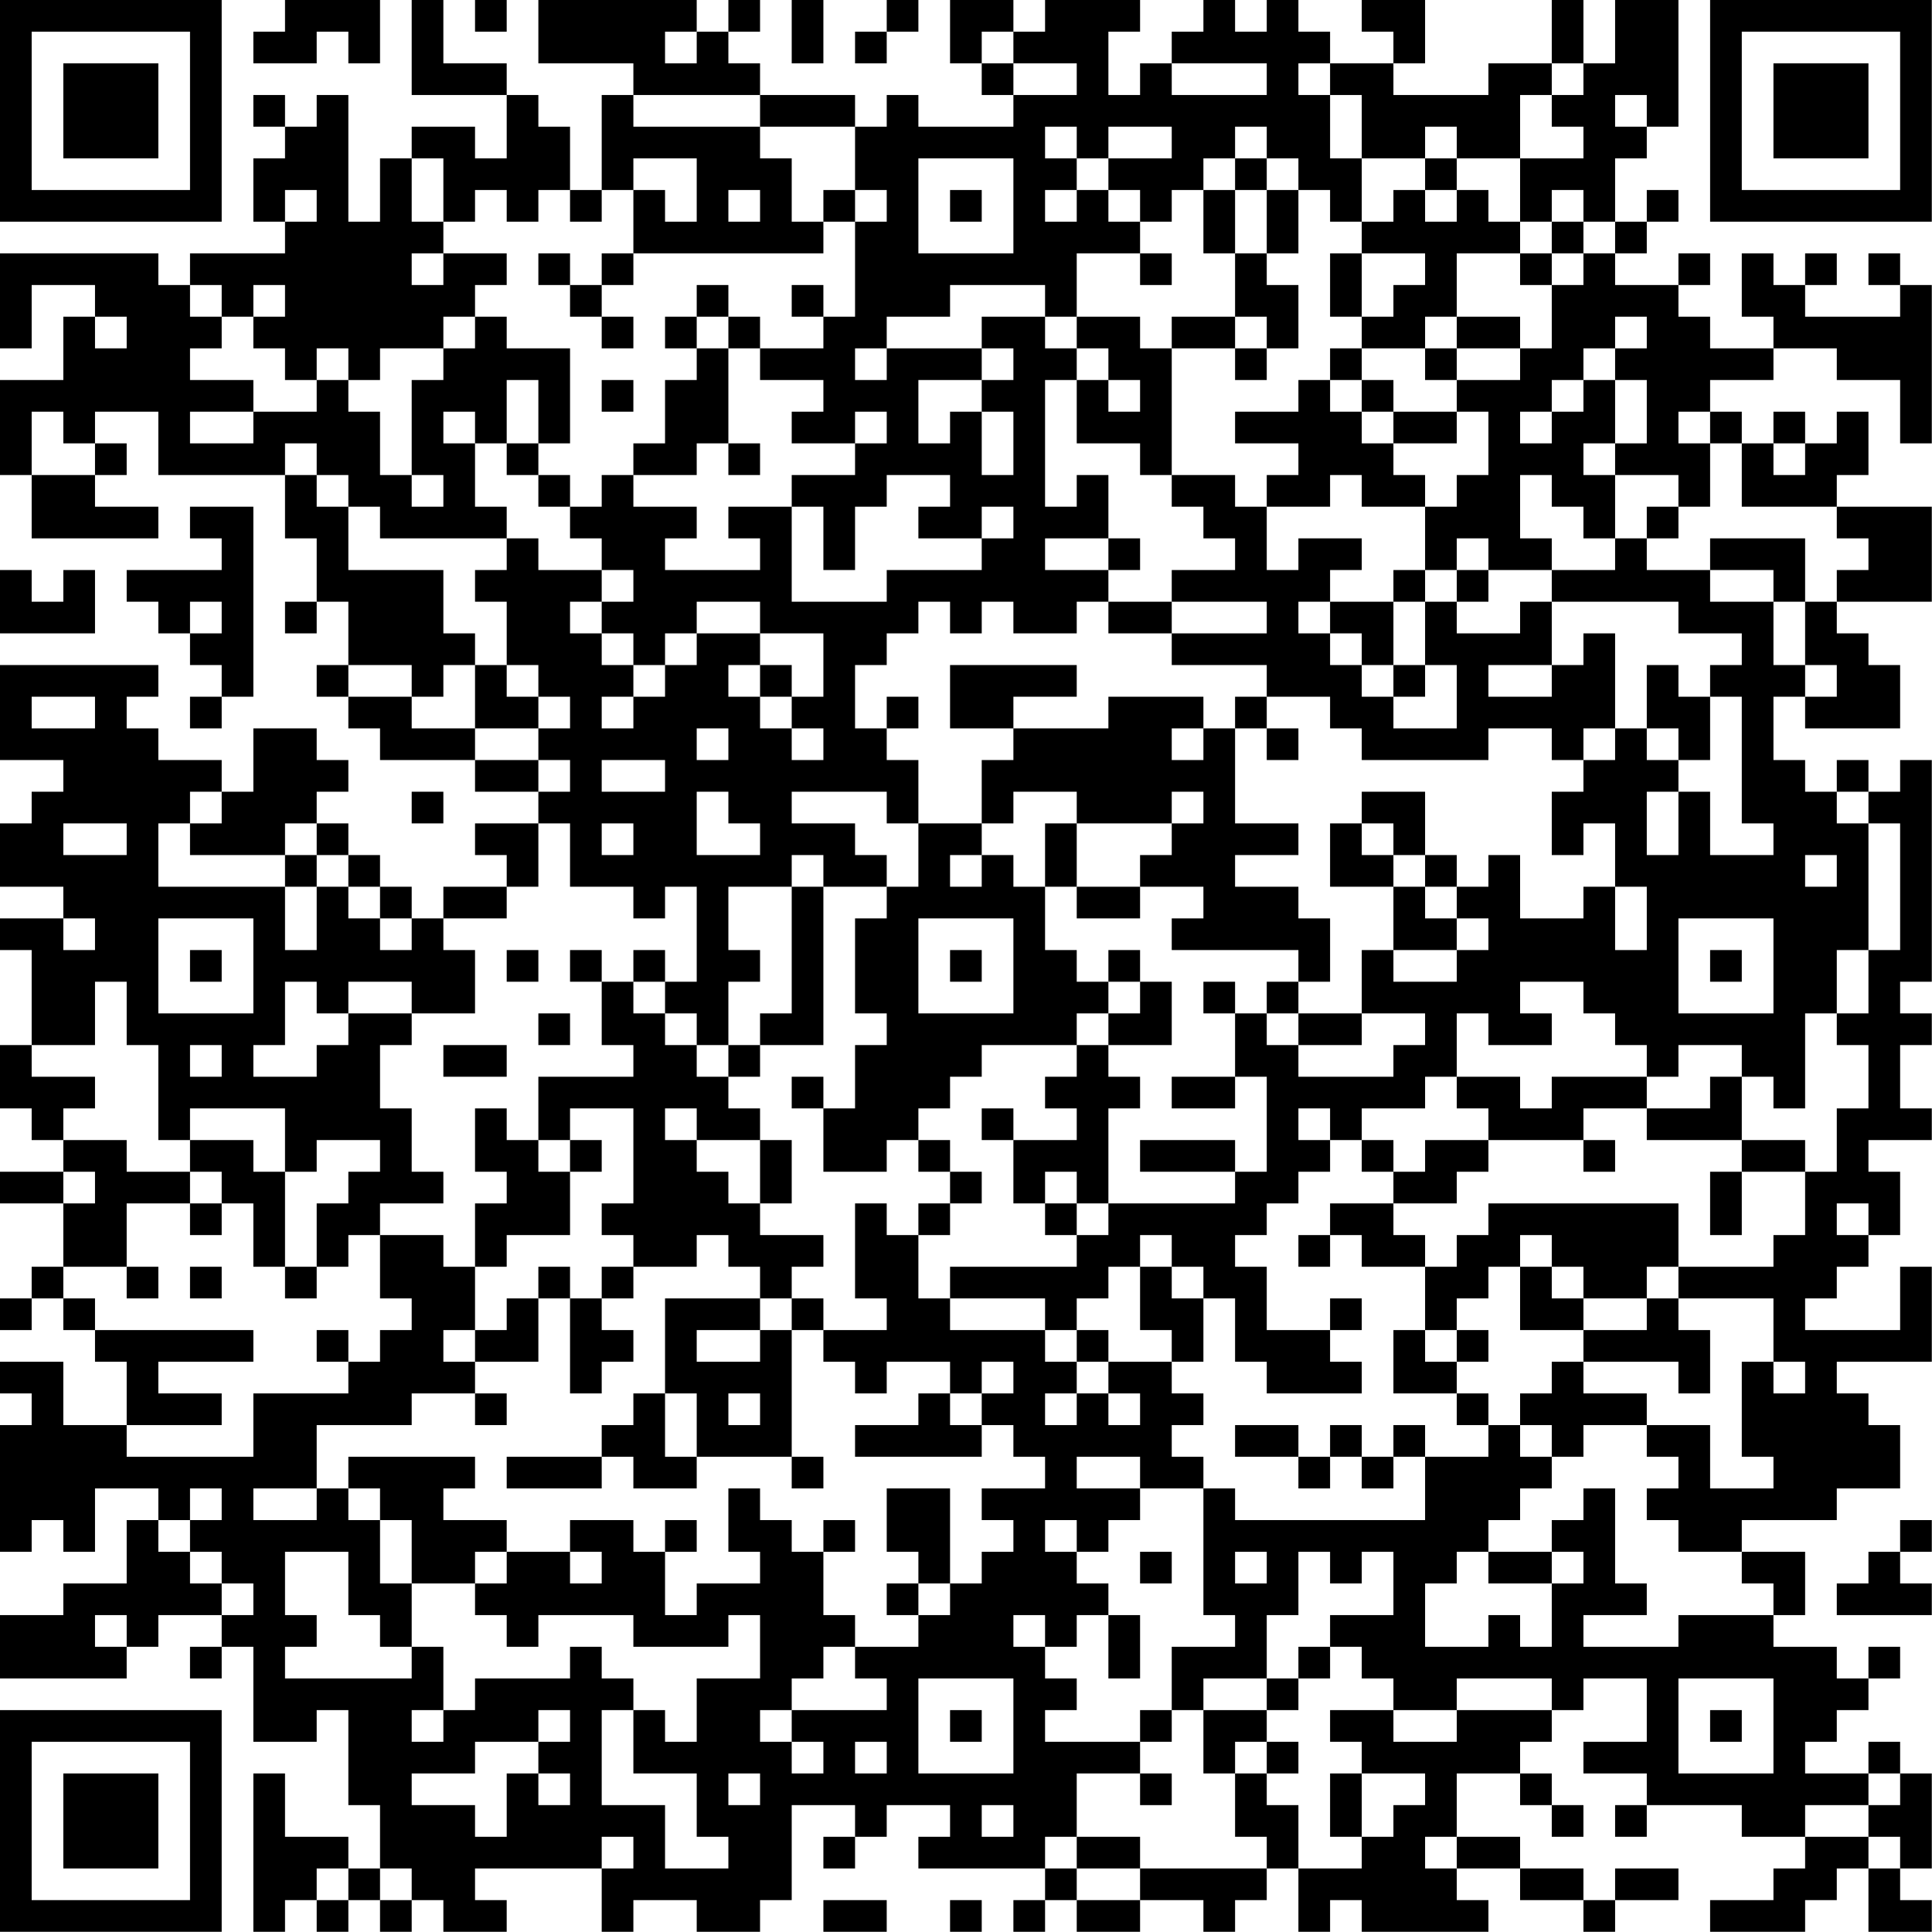<?xml version="1.0" encoding="UTF-8"?>
<svg xmlns="http://www.w3.org/2000/svg" version="1.1" width="240" height="240" viewBox="0 0 240 240"><rect x="0" y="0" width="240" height="240" fill="#ffffff"/><g transform="scale(3.934)"><g transform="translate(0,0)"><path fill-rule="evenodd" d="M9 0L9 1L8 1L8 2L10 2L10 1L11 1L11 2L12 2L12 0ZM13 0L13 3L16 3L16 5L15 5L15 4L13 4L13 5L12 5L12 7L11 7L11 3L10 3L10 4L9 4L9 3L8 3L8 4L9 4L9 5L8 5L8 7L9 7L9 8L6 8L6 9L5 9L5 8L0 8L0 11L1 11L1 9L3 9L3 10L2 10L2 12L0 12L0 15L1 15L1 17L5 17L5 16L3 16L3 15L4 15L4 14L3 14L3 13L5 13L5 15L9 15L9 17L10 17L10 19L9 19L9 20L10 20L10 19L11 19L11 21L10 21L10 22L11 22L11 23L12 23L12 24L15 24L15 25L17 25L17 26L15 26L15 27L16 27L16 28L14 28L14 29L13 29L13 28L12 28L12 27L11 27L11 26L10 26L10 25L11 25L11 24L10 24L10 23L8 23L8 25L7 25L7 24L5 24L5 23L4 23L4 22L5 22L5 21L0 21L0 24L2 24L2 25L1 25L1 26L0 26L0 28L2 28L2 29L0 29L0 30L1 30L1 33L0 33L0 35L1 35L1 36L2 36L2 37L0 37L0 38L2 38L2 40L1 40L1 41L0 41L0 42L1 42L1 41L2 41L2 42L3 42L3 43L4 43L4 45L2 45L2 43L0 43L0 44L1 44L1 45L0 45L0 49L1 49L1 48L2 48L2 49L3 49L3 47L5 47L5 48L4 48L4 50L2 50L2 51L0 51L0 53L4 53L4 52L5 52L5 51L7 51L7 52L6 52L6 53L7 53L7 52L8 52L8 55L10 55L10 54L11 54L11 57L12 57L12 59L11 59L11 58L9 58L9 56L8 56L8 61L9 61L9 60L10 60L10 61L11 61L11 60L12 60L12 61L13 61L13 60L14 60L14 61L16 61L16 60L15 60L15 59L19 59L19 61L20 61L20 60L22 60L22 61L24 61L24 60L25 60L25 57L27 57L27 58L26 58L26 59L27 59L27 58L28 58L28 57L30 57L30 58L29 58L29 59L33 59L33 60L32 60L32 61L33 61L33 60L34 60L34 61L36 61L36 60L38 60L38 61L39 61L39 60L40 60L40 59L41 59L41 61L42 61L42 60L43 60L43 61L47 61L47 60L46 60L46 59L48 59L48 60L50 60L50 61L51 61L51 60L53 60L53 59L51 59L51 60L50 60L50 59L48 59L48 58L46 58L46 56L48 56L48 57L49 57L49 58L50 58L50 57L49 57L49 56L48 56L48 55L49 55L49 54L50 54L50 53L52 53L52 55L50 55L50 56L52 56L52 57L51 57L51 58L52 58L52 57L55 57L55 58L57 58L57 59L56 59L56 60L54 60L54 61L57 61L57 60L58 60L58 59L59 59L59 61L61 61L61 60L60 60L60 59L61 59L61 56L60 56L60 55L59 55L59 56L57 56L57 55L58 55L58 54L59 54L59 53L60 53L60 52L59 52L59 53L58 53L58 52L56 52L56 51L57 51L57 49L55 49L55 48L58 48L58 47L60 47L60 45L59 45L59 44L58 44L58 43L61 43L61 40L60 40L60 42L57 42L57 41L58 41L58 40L59 40L59 39L60 39L60 37L59 37L59 36L61 36L61 35L60 35L60 33L61 33L61 32L60 32L60 31L61 31L61 24L60 24L60 25L59 25L59 24L58 24L58 25L57 25L57 24L56 24L56 22L57 22L57 23L60 23L60 21L59 21L59 20L58 20L58 19L61 19L61 16L58 16L58 15L59 15L59 13L58 13L58 14L57 14L57 13L56 13L56 14L55 14L55 13L54 13L54 12L56 12L56 11L58 11L58 12L60 12L60 14L61 14L61 9L60 9L60 8L59 8L59 9L60 9L60 10L57 10L57 9L58 9L58 8L57 8L57 9L56 9L56 8L55 8L55 10L56 10L56 11L54 11L54 10L53 10L53 9L54 9L54 8L53 8L53 9L51 9L51 8L52 8L52 7L53 7L53 6L52 6L52 7L51 7L51 5L52 5L52 4L53 4L53 0L51 0L51 2L50 2L50 0L49 0L49 2L47 2L47 3L44 3L44 2L45 2L45 0L43 0L43 1L44 1L44 2L42 2L42 1L41 1L41 0L40 0L40 1L39 1L39 0L38 0L38 1L37 1L37 2L36 2L36 3L35 3L35 1L36 1L36 0L33 0L33 1L32 1L32 0L30 0L30 2L31 2L31 3L32 3L32 4L29 4L29 3L28 3L28 4L27 4L27 3L24 3L24 2L23 2L23 1L24 1L24 0L23 0L23 1L22 1L22 0L17 0L17 2L20 2L20 3L19 3L19 6L18 6L18 4L17 4L17 3L16 3L16 2L14 2L14 0ZM15 0L15 1L16 1L16 0ZM25 0L25 2L26 2L26 0ZM28 0L28 1L27 1L27 2L28 2L28 1L29 1L29 0ZM21 1L21 2L22 2L22 1ZM31 1L31 2L32 2L32 3L34 3L34 2L32 2L32 1ZM37 2L37 3L40 3L40 2ZM41 2L41 3L42 3L42 5L43 5L43 7L42 7L42 6L41 6L41 5L40 5L40 4L39 4L39 5L38 5L38 6L37 6L37 7L36 7L36 6L35 6L35 5L37 5L37 4L35 4L35 5L34 5L34 4L33 4L33 5L34 5L34 6L33 6L33 7L34 7L34 6L35 6L35 7L36 7L36 8L34 8L34 10L33 10L33 9L30 9L30 10L28 10L28 11L27 11L27 12L28 12L28 11L31 11L31 12L29 12L29 14L30 14L30 13L31 13L31 15L32 15L32 13L31 13L31 12L32 12L32 11L31 11L31 10L33 10L33 11L34 11L34 12L33 12L33 16L34 16L34 15L35 15L35 17L33 17L33 18L35 18L35 19L34 19L34 20L32 20L32 19L31 19L31 20L30 20L30 19L29 19L29 20L28 20L28 21L27 21L27 23L28 23L28 24L29 24L29 26L28 26L28 25L25 25L25 26L27 26L27 27L28 27L28 28L26 28L26 27L25 27L25 28L23 28L23 30L24 30L24 31L23 31L23 33L22 33L22 32L21 32L21 31L22 31L22 28L21 28L21 29L20 29L20 28L18 28L18 26L17 26L17 28L16 28L16 29L14 29L14 30L15 30L15 32L13 32L13 31L11 31L11 32L10 32L10 31L9 31L9 33L8 33L8 34L10 34L10 33L11 33L11 32L13 32L13 33L12 33L12 35L13 35L13 37L14 37L14 38L12 38L12 39L11 39L11 40L10 40L10 38L11 38L11 37L12 37L12 36L10 36L10 37L9 37L9 35L6 35L6 36L5 36L5 33L4 33L4 31L3 31L3 33L1 33L1 34L3 34L3 35L2 35L2 36L4 36L4 37L6 37L6 38L4 38L4 40L2 40L2 41L3 41L3 42L8 42L8 43L5 43L5 44L7 44L7 45L4 45L4 46L8 46L8 44L11 44L11 43L12 43L12 42L13 42L13 41L12 41L12 39L14 39L14 40L15 40L15 42L14 42L14 43L15 43L15 44L13 44L13 45L10 45L10 47L8 47L8 48L10 48L10 47L11 47L11 48L12 48L12 50L13 50L13 52L12 52L12 51L11 51L11 49L9 49L9 51L10 51L10 52L9 52L9 53L13 53L13 52L14 52L14 54L13 54L13 55L14 55L14 54L15 54L15 53L18 53L18 52L19 52L19 53L20 53L20 54L19 54L19 57L21 57L21 59L23 59L23 58L22 58L22 56L20 56L20 54L21 54L21 55L22 55L22 53L24 53L24 51L23 51L23 52L20 52L20 51L17 51L17 52L16 52L16 51L15 51L15 50L16 50L16 49L18 49L18 50L19 50L19 49L18 49L18 48L20 48L20 49L21 49L21 51L22 51L22 50L24 50L24 49L23 49L23 47L24 47L24 48L25 48L25 49L26 49L26 51L27 51L27 52L26 52L26 53L25 53L25 54L24 54L24 55L25 55L25 56L26 56L26 55L25 55L25 54L28 54L28 53L27 53L27 52L29 52L29 51L30 51L30 50L31 50L31 49L32 49L32 48L31 48L31 47L33 47L33 46L32 46L32 45L31 45L31 44L32 44L32 43L31 43L31 44L30 44L30 43L28 43L28 44L27 44L27 43L26 43L26 42L28 42L28 41L27 41L27 38L28 38L28 39L29 39L29 41L30 41L30 42L33 42L33 43L34 43L34 44L33 44L33 45L34 45L34 44L35 44L35 45L36 45L36 44L35 44L35 43L37 43L37 44L38 44L38 45L37 45L37 46L38 46L38 47L36 47L36 46L34 46L34 47L36 47L36 48L35 48L35 49L34 49L34 48L33 48L33 49L34 49L34 50L35 50L35 51L34 51L34 52L33 52L33 51L32 51L32 52L33 52L33 53L34 53L34 54L33 54L33 55L36 55L36 56L34 56L34 58L33 58L33 59L34 59L34 60L36 60L36 59L40 59L40 58L39 58L39 56L40 56L40 57L41 57L41 59L43 59L43 58L44 58L44 57L45 57L45 56L43 56L43 55L42 55L42 54L44 54L44 55L46 55L46 54L49 54L49 53L46 53L46 54L44 54L44 53L43 53L43 52L42 52L42 51L44 51L44 49L43 49L43 50L42 50L42 49L41 49L41 51L40 51L40 53L38 53L38 54L37 54L37 52L39 52L39 51L38 51L38 47L39 47L39 48L45 48L45 46L47 46L47 45L48 45L48 46L49 46L49 47L48 47L48 48L47 48L47 49L46 49L46 50L45 50L45 52L47 52L47 51L48 51L48 52L49 52L49 50L50 50L50 49L49 49L49 48L50 48L50 47L51 47L51 50L52 50L52 51L50 51L50 52L53 52L53 51L56 51L56 50L55 50L55 49L53 49L53 48L52 48L52 47L53 47L53 46L52 46L52 45L54 45L54 47L56 47L56 46L55 46L55 43L56 43L56 44L57 44L57 43L56 43L56 41L53 41L53 40L56 40L56 39L57 39L57 37L58 37L58 35L59 35L59 33L58 33L58 32L59 32L59 30L60 30L60 26L59 26L59 25L58 25L58 26L59 26L59 30L58 30L58 32L57 32L57 35L56 35L56 34L55 34L55 33L53 33L53 34L52 34L52 33L51 33L51 32L50 32L50 31L48 31L48 32L49 32L49 33L47 33L47 32L46 32L46 34L45 34L45 35L43 35L43 36L42 36L42 35L41 35L41 36L42 36L42 37L41 37L41 38L40 38L40 39L39 39L39 40L40 40L40 42L42 42L42 43L43 43L43 44L40 44L40 43L39 43L39 41L38 41L38 40L37 40L37 39L36 39L36 40L35 40L35 41L34 41L34 42L33 42L33 41L30 41L30 40L34 40L34 39L35 39L35 38L39 38L39 37L40 37L40 34L39 34L39 32L40 32L40 33L41 33L41 34L44 34L44 33L45 33L45 32L43 32L43 30L44 30L44 31L46 31L46 30L47 30L47 29L46 29L46 28L47 28L47 27L48 27L48 29L50 29L50 28L51 28L51 30L52 30L52 28L51 28L51 26L50 26L50 27L49 27L49 25L50 25L50 24L51 24L51 23L52 23L52 24L53 24L53 25L52 25L52 27L53 27L53 25L54 25L54 27L56 27L56 26L55 26L55 22L54 22L54 21L55 21L55 20L53 20L53 19L49 19L49 18L51 18L51 17L52 17L52 18L54 18L54 19L56 19L56 21L57 21L57 22L58 22L58 21L57 21L57 19L58 19L58 18L59 18L59 17L58 17L58 16L55 16L55 14L54 14L54 13L53 13L53 14L54 14L54 16L53 16L53 15L51 15L51 14L52 14L52 12L51 12L51 11L52 11L52 10L51 10L51 11L50 11L50 12L49 12L49 13L48 13L48 14L49 14L49 13L50 13L50 12L51 12L51 14L50 14L50 15L51 15L51 17L50 17L50 16L49 16L49 15L48 15L48 17L49 17L49 18L47 18L47 17L46 17L46 18L45 18L45 16L46 16L46 15L47 15L47 13L46 13L46 12L48 12L48 11L49 11L49 9L50 9L50 8L51 8L51 7L50 7L50 6L49 6L49 7L48 7L48 5L50 5L50 4L49 4L49 3L50 3L50 2L49 2L49 3L48 3L48 5L46 5L46 4L45 4L45 5L43 5L43 3L42 3L42 2ZM20 3L20 4L24 4L24 5L25 5L25 7L26 7L26 8L20 8L20 6L21 6L21 7L22 7L22 5L20 5L20 6L19 6L19 7L18 7L18 6L17 6L17 7L16 7L16 6L15 6L15 7L14 7L14 5L13 5L13 7L14 7L14 8L13 8L13 9L14 9L14 8L16 8L16 9L15 9L15 10L14 10L14 11L12 11L12 12L11 12L11 11L10 11L10 12L9 12L9 11L8 11L8 10L9 10L9 9L8 9L8 10L7 10L7 9L6 9L6 10L7 10L7 11L6 11L6 12L8 12L8 13L6 13L6 14L8 14L8 13L10 13L10 12L11 12L11 13L12 13L12 15L13 15L13 16L14 16L14 15L13 15L13 12L14 12L14 11L15 11L15 10L16 10L16 11L18 11L18 14L17 14L17 12L16 12L16 14L15 14L15 13L14 13L14 14L15 14L15 16L16 16L16 17L12 17L12 16L11 16L11 15L10 15L10 14L9 14L9 15L10 15L10 16L11 16L11 18L14 18L14 20L15 20L15 21L14 21L14 22L13 22L13 21L11 21L11 22L13 22L13 23L15 23L15 24L17 24L17 25L18 25L18 24L17 24L17 23L18 23L18 22L17 22L17 21L16 21L16 19L15 19L15 18L16 18L16 17L17 17L17 18L19 18L19 19L18 19L18 20L19 20L19 21L20 21L20 22L19 22L19 23L20 23L20 22L21 22L21 21L22 21L22 20L24 20L24 21L23 21L23 22L24 22L24 23L25 23L25 24L26 24L26 23L25 23L25 22L26 22L26 20L24 20L24 19L22 19L22 20L21 20L21 21L20 21L20 20L19 20L19 19L20 19L20 18L19 18L19 17L18 17L18 16L19 16L19 15L20 15L20 16L22 16L22 17L21 17L21 18L24 18L24 17L23 17L23 16L25 16L25 19L28 19L28 18L31 18L31 17L32 17L32 16L31 16L31 17L29 17L29 16L30 16L30 15L28 15L28 16L27 16L27 18L26 18L26 16L25 16L25 15L27 15L27 14L28 14L28 13L27 13L27 14L25 14L25 13L26 13L26 12L24 12L24 11L26 11L26 10L27 10L27 7L28 7L28 6L27 6L27 4L24 4L24 3ZM51 3L51 4L52 4L52 3ZM29 5L29 8L32 8L32 5ZM39 5L39 6L38 6L38 8L39 8L39 10L37 10L37 11L36 11L36 10L34 10L34 11L35 11L35 12L34 12L34 14L36 14L36 15L37 15L37 16L38 16L38 17L39 17L39 18L37 18L37 19L35 19L35 20L37 20L37 21L40 21L40 22L39 22L39 23L38 23L38 22L35 22L35 23L32 23L32 22L34 22L34 21L30 21L30 23L32 23L32 24L31 24L31 26L29 26L29 28L28 28L28 29L27 29L27 32L28 32L28 33L27 33L27 35L26 35L26 34L25 34L25 35L26 35L26 37L28 37L28 36L29 36L29 37L30 37L30 38L29 38L29 39L30 39L30 38L31 38L31 37L30 37L30 36L29 36L29 35L30 35L30 34L31 34L31 33L34 33L34 34L33 34L33 35L34 35L34 36L32 36L32 35L31 35L31 36L32 36L32 38L33 38L33 39L34 39L34 38L35 38L35 35L36 35L36 34L35 34L35 33L37 33L37 31L36 31L36 30L35 30L35 31L34 31L34 30L33 30L33 28L34 28L34 29L36 29L36 28L38 28L38 29L37 29L37 30L41 30L41 31L40 31L40 32L41 32L41 33L43 33L43 32L41 32L41 31L42 31L42 29L41 29L41 28L39 28L39 27L41 27L41 26L39 26L39 23L40 23L40 24L41 24L41 23L40 23L40 22L42 22L42 23L43 23L43 24L47 24L47 23L49 23L49 24L50 24L50 23L51 23L51 20L50 20L50 21L49 21L49 19L48 19L48 20L46 20L46 19L47 19L47 18L46 18L46 19L45 19L45 18L44 18L44 19L42 19L42 18L43 18L43 17L41 17L41 18L40 18L40 16L42 16L42 15L43 15L43 16L45 16L45 15L44 15L44 14L46 14L46 13L44 13L44 12L43 12L43 11L45 11L45 12L46 12L46 11L48 11L48 10L46 10L46 8L48 8L48 9L49 9L49 8L50 8L50 7L49 7L49 8L48 8L48 7L47 7L47 6L46 6L46 5L45 5L45 6L44 6L44 7L43 7L43 8L42 8L42 10L43 10L43 11L42 11L42 12L41 12L41 13L39 13L39 14L41 14L41 15L40 15L40 16L39 16L39 15L37 15L37 11L39 11L39 12L40 12L40 11L41 11L41 9L40 9L40 8L41 8L41 6L40 6L40 5ZM9 6L9 7L10 7L10 6ZM23 6L23 7L24 7L24 6ZM26 6L26 7L27 7L27 6ZM30 6L30 7L31 7L31 6ZM39 6L39 8L40 8L40 6ZM45 6L45 7L46 7L46 6ZM17 8L17 9L18 9L18 10L19 10L19 11L20 11L20 10L19 10L19 9L20 9L20 8L19 8L19 9L18 9L18 8ZM36 8L36 9L37 9L37 8ZM43 8L43 10L44 10L44 9L45 9L45 8ZM22 9L22 10L21 10L21 11L22 11L22 12L21 12L21 14L20 14L20 15L22 15L22 14L23 14L23 15L24 15L24 14L23 14L23 11L24 11L24 10L23 10L23 9ZM25 9L25 10L26 10L26 9ZM3 10L3 11L4 11L4 10ZM22 10L22 11L23 11L23 10ZM39 10L39 11L40 11L40 10ZM45 10L45 11L46 11L46 10ZM19 12L19 13L20 13L20 12ZM35 12L35 13L36 13L36 12ZM42 12L42 13L43 13L43 14L44 14L44 13L43 13L43 12ZM1 13L1 15L3 15L3 14L2 14L2 13ZM16 14L16 15L17 15L17 16L18 16L18 15L17 15L17 14ZM56 14L56 15L57 15L57 14ZM6 16L6 17L7 17L7 18L4 18L4 19L5 19L5 20L6 20L6 21L7 21L7 22L6 22L6 23L7 23L7 22L8 22L8 16ZM52 16L52 17L53 17L53 16ZM35 17L35 18L36 18L36 17ZM54 17L54 18L56 18L56 19L57 19L57 17ZM0 18L0 20L3 20L3 18L2 18L2 19L1 19L1 18ZM6 19L6 20L7 20L7 19ZM37 19L37 20L40 20L40 19ZM41 19L41 20L42 20L42 21L43 21L43 22L44 22L44 23L46 23L46 21L45 21L45 19L44 19L44 21L43 21L43 20L42 20L42 19ZM15 21L15 23L17 23L17 22L16 22L16 21ZM24 21L24 22L25 22L25 21ZM44 21L44 22L45 22L45 21ZM47 21L47 22L49 22L49 21ZM52 21L52 23L53 23L53 24L54 24L54 22L53 22L53 21ZM1 22L1 23L3 23L3 22ZM28 22L28 23L29 23L29 22ZM22 23L22 24L23 24L23 23ZM37 23L37 24L38 24L38 23ZM19 24L19 25L21 25L21 24ZM6 25L6 26L5 26L5 28L9 28L9 30L10 30L10 28L11 28L11 29L12 29L12 30L13 30L13 29L12 29L12 28L11 28L11 27L10 27L10 26L9 26L9 27L6 27L6 26L7 26L7 25ZM13 25L13 26L14 26L14 25ZM22 25L22 27L24 27L24 26L23 26L23 25ZM32 25L32 26L31 26L31 27L30 27L30 28L31 28L31 27L32 27L32 28L33 28L33 26L34 26L34 28L36 28L36 27L37 27L37 26L38 26L38 25L37 25L37 26L34 26L34 25ZM43 25L43 26L42 26L42 28L44 28L44 30L46 30L46 29L45 29L45 28L46 28L46 27L45 27L45 25ZM2 26L2 27L4 27L4 26ZM19 26L19 27L20 27L20 26ZM43 26L43 27L44 27L44 28L45 28L45 27L44 27L44 26ZM9 27L9 28L10 28L10 27ZM57 27L57 28L58 28L58 27ZM25 28L25 32L24 32L24 33L23 33L23 34L22 34L22 33L21 33L21 32L20 32L20 31L21 31L21 30L20 30L20 31L19 31L19 30L18 30L18 31L19 31L19 33L20 33L20 34L17 34L17 36L16 36L16 35L15 35L15 37L16 37L16 38L15 38L15 40L16 40L16 39L18 39L18 37L19 37L19 36L18 36L18 35L20 35L20 38L19 38L19 39L20 39L20 40L19 40L19 41L18 41L18 40L17 40L17 41L16 41L16 42L15 42L15 43L17 43L17 41L18 41L18 44L19 44L19 43L20 43L20 42L19 42L19 41L20 41L20 40L22 40L22 39L23 39L23 40L24 40L24 41L21 41L21 44L20 44L20 45L19 45L19 46L16 46L16 47L19 47L19 46L20 46L20 47L22 47L22 46L25 46L25 47L26 47L26 46L25 46L25 42L26 42L26 41L25 41L25 40L26 40L26 39L24 39L24 38L25 38L25 36L24 36L24 35L23 35L23 34L24 34L24 33L26 33L26 28ZM2 29L2 30L3 30L3 29ZM5 29L5 32L8 32L8 29ZM29 29L29 32L32 32L32 29ZM53 29L53 32L56 32L56 29ZM6 30L6 31L7 31L7 30ZM16 30L16 31L17 31L17 30ZM30 30L30 31L31 31L31 30ZM54 30L54 31L55 31L55 30ZM35 31L35 32L34 32L34 33L35 33L35 32L36 32L36 31ZM38 31L38 32L39 32L39 31ZM17 32L17 33L18 33L18 32ZM6 33L6 34L7 34L7 33ZM14 33L14 34L16 34L16 33ZM37 34L37 35L39 35L39 34ZM46 34L46 35L47 35L47 36L45 36L45 37L44 37L44 36L43 36L43 37L44 37L44 38L42 38L42 39L41 39L41 40L42 40L42 39L43 39L43 40L45 40L45 42L44 42L44 44L46 44L46 45L47 45L47 44L46 44L46 43L47 43L47 42L46 42L46 41L47 41L47 40L48 40L48 42L50 42L50 43L49 43L49 44L48 44L48 45L49 45L49 46L50 46L50 45L52 45L52 44L50 44L50 43L53 43L53 44L54 44L54 42L53 42L53 41L52 41L52 40L53 40L53 38L47 38L47 39L46 39L46 40L45 40L45 39L44 39L44 38L46 38L46 37L47 37L47 36L50 36L50 37L51 37L51 36L50 36L50 35L52 35L52 36L55 36L55 37L54 37L54 39L55 39L55 37L57 37L57 36L55 36L55 34L54 34L54 35L52 35L52 34L49 34L49 35L48 35L48 34ZM21 35L21 36L22 36L22 37L23 37L23 38L24 38L24 36L22 36L22 35ZM6 36L6 37L7 37L7 38L6 38L6 39L7 39L7 38L8 38L8 40L9 40L9 41L10 41L10 40L9 40L9 37L8 37L8 36ZM17 36L17 37L18 37L18 36ZM36 36L36 37L39 37L39 36ZM2 37L2 38L3 38L3 37ZM33 37L33 38L34 38L34 37ZM58 38L58 39L59 39L59 38ZM48 39L48 40L49 40L49 41L50 41L50 42L52 42L52 41L50 41L50 40L49 40L49 39ZM4 40L4 41L5 41L5 40ZM6 40L6 41L7 41L7 40ZM36 40L36 42L37 42L37 43L38 43L38 41L37 41L37 40ZM24 41L24 42L22 42L22 43L24 43L24 42L25 42L25 41ZM42 41L42 42L43 42L43 41ZM10 42L10 43L11 43L11 42ZM34 42L34 43L35 43L35 42ZM45 42L45 43L46 43L46 42ZM15 44L15 45L16 45L16 44ZM21 44L21 46L22 46L22 44ZM23 44L23 45L24 45L24 44ZM29 44L29 45L27 45L27 46L31 46L31 45L30 45L30 44ZM39 45L39 46L41 46L41 47L42 47L42 46L43 46L43 47L44 47L44 46L45 46L45 45L44 45L44 46L43 46L43 45L42 45L42 46L41 46L41 45ZM11 46L11 47L12 47L12 48L13 48L13 50L15 50L15 49L16 49L16 48L14 48L14 47L15 47L15 46ZM6 47L6 48L5 48L5 49L6 49L6 50L7 50L7 51L8 51L8 50L7 50L7 49L6 49L6 48L7 48L7 47ZM28 47L28 49L29 49L29 50L28 50L28 51L29 51L29 50L30 50L30 47ZM21 48L21 49L22 49L22 48ZM26 48L26 49L27 49L27 48ZM60 48L60 49L59 49L59 50L58 50L58 51L61 51L61 50L60 50L60 49L61 49L61 48ZM36 49L36 50L37 50L37 49ZM39 49L39 50L40 50L40 49ZM47 49L47 50L49 50L49 49ZM3 51L3 52L4 52L4 51ZM35 51L35 53L36 53L36 51ZM41 52L41 53L40 53L40 54L38 54L38 56L39 56L39 55L40 55L40 56L41 56L41 55L40 55L40 54L41 54L41 53L42 53L42 52ZM29 53L29 56L32 56L32 53ZM53 53L53 56L56 56L56 53ZM17 54L17 55L15 55L15 56L13 56L13 57L15 57L15 58L16 58L16 56L17 56L17 57L18 57L18 56L17 56L17 55L18 55L18 54ZM30 54L30 55L31 55L31 54ZM36 54L36 55L37 55L37 54ZM54 54L54 55L55 55L55 54ZM27 55L27 56L28 56L28 55ZM23 56L23 57L24 57L24 56ZM36 56L36 57L37 57L37 56ZM42 56L42 58L43 58L43 56ZM59 56L59 57L57 57L57 58L59 58L59 59L60 59L60 58L59 58L59 57L60 57L60 56ZM31 57L31 58L32 58L32 57ZM19 58L19 59L20 59L20 58ZM34 58L34 59L36 59L36 58ZM45 58L45 59L46 59L46 58ZM10 59L10 60L11 60L11 59ZM12 59L12 60L13 60L13 59ZM26 60L26 61L28 61L28 60ZM30 60L30 61L31 61L31 60ZM0 0L0 7L7 7L7 0ZM1 1L1 6L6 6L6 1ZM2 2L2 5L5 5L5 2ZM54 0L54 7L61 7L61 0ZM55 1L55 6L60 6L60 1ZM56 2L56 5L59 5L59 2ZM0 54L0 61L7 61L7 54ZM1 55L1 60L6 60L6 55ZM2 56L2 59L5 59L5 56Z" fill="#000000"/></g></g></svg>
